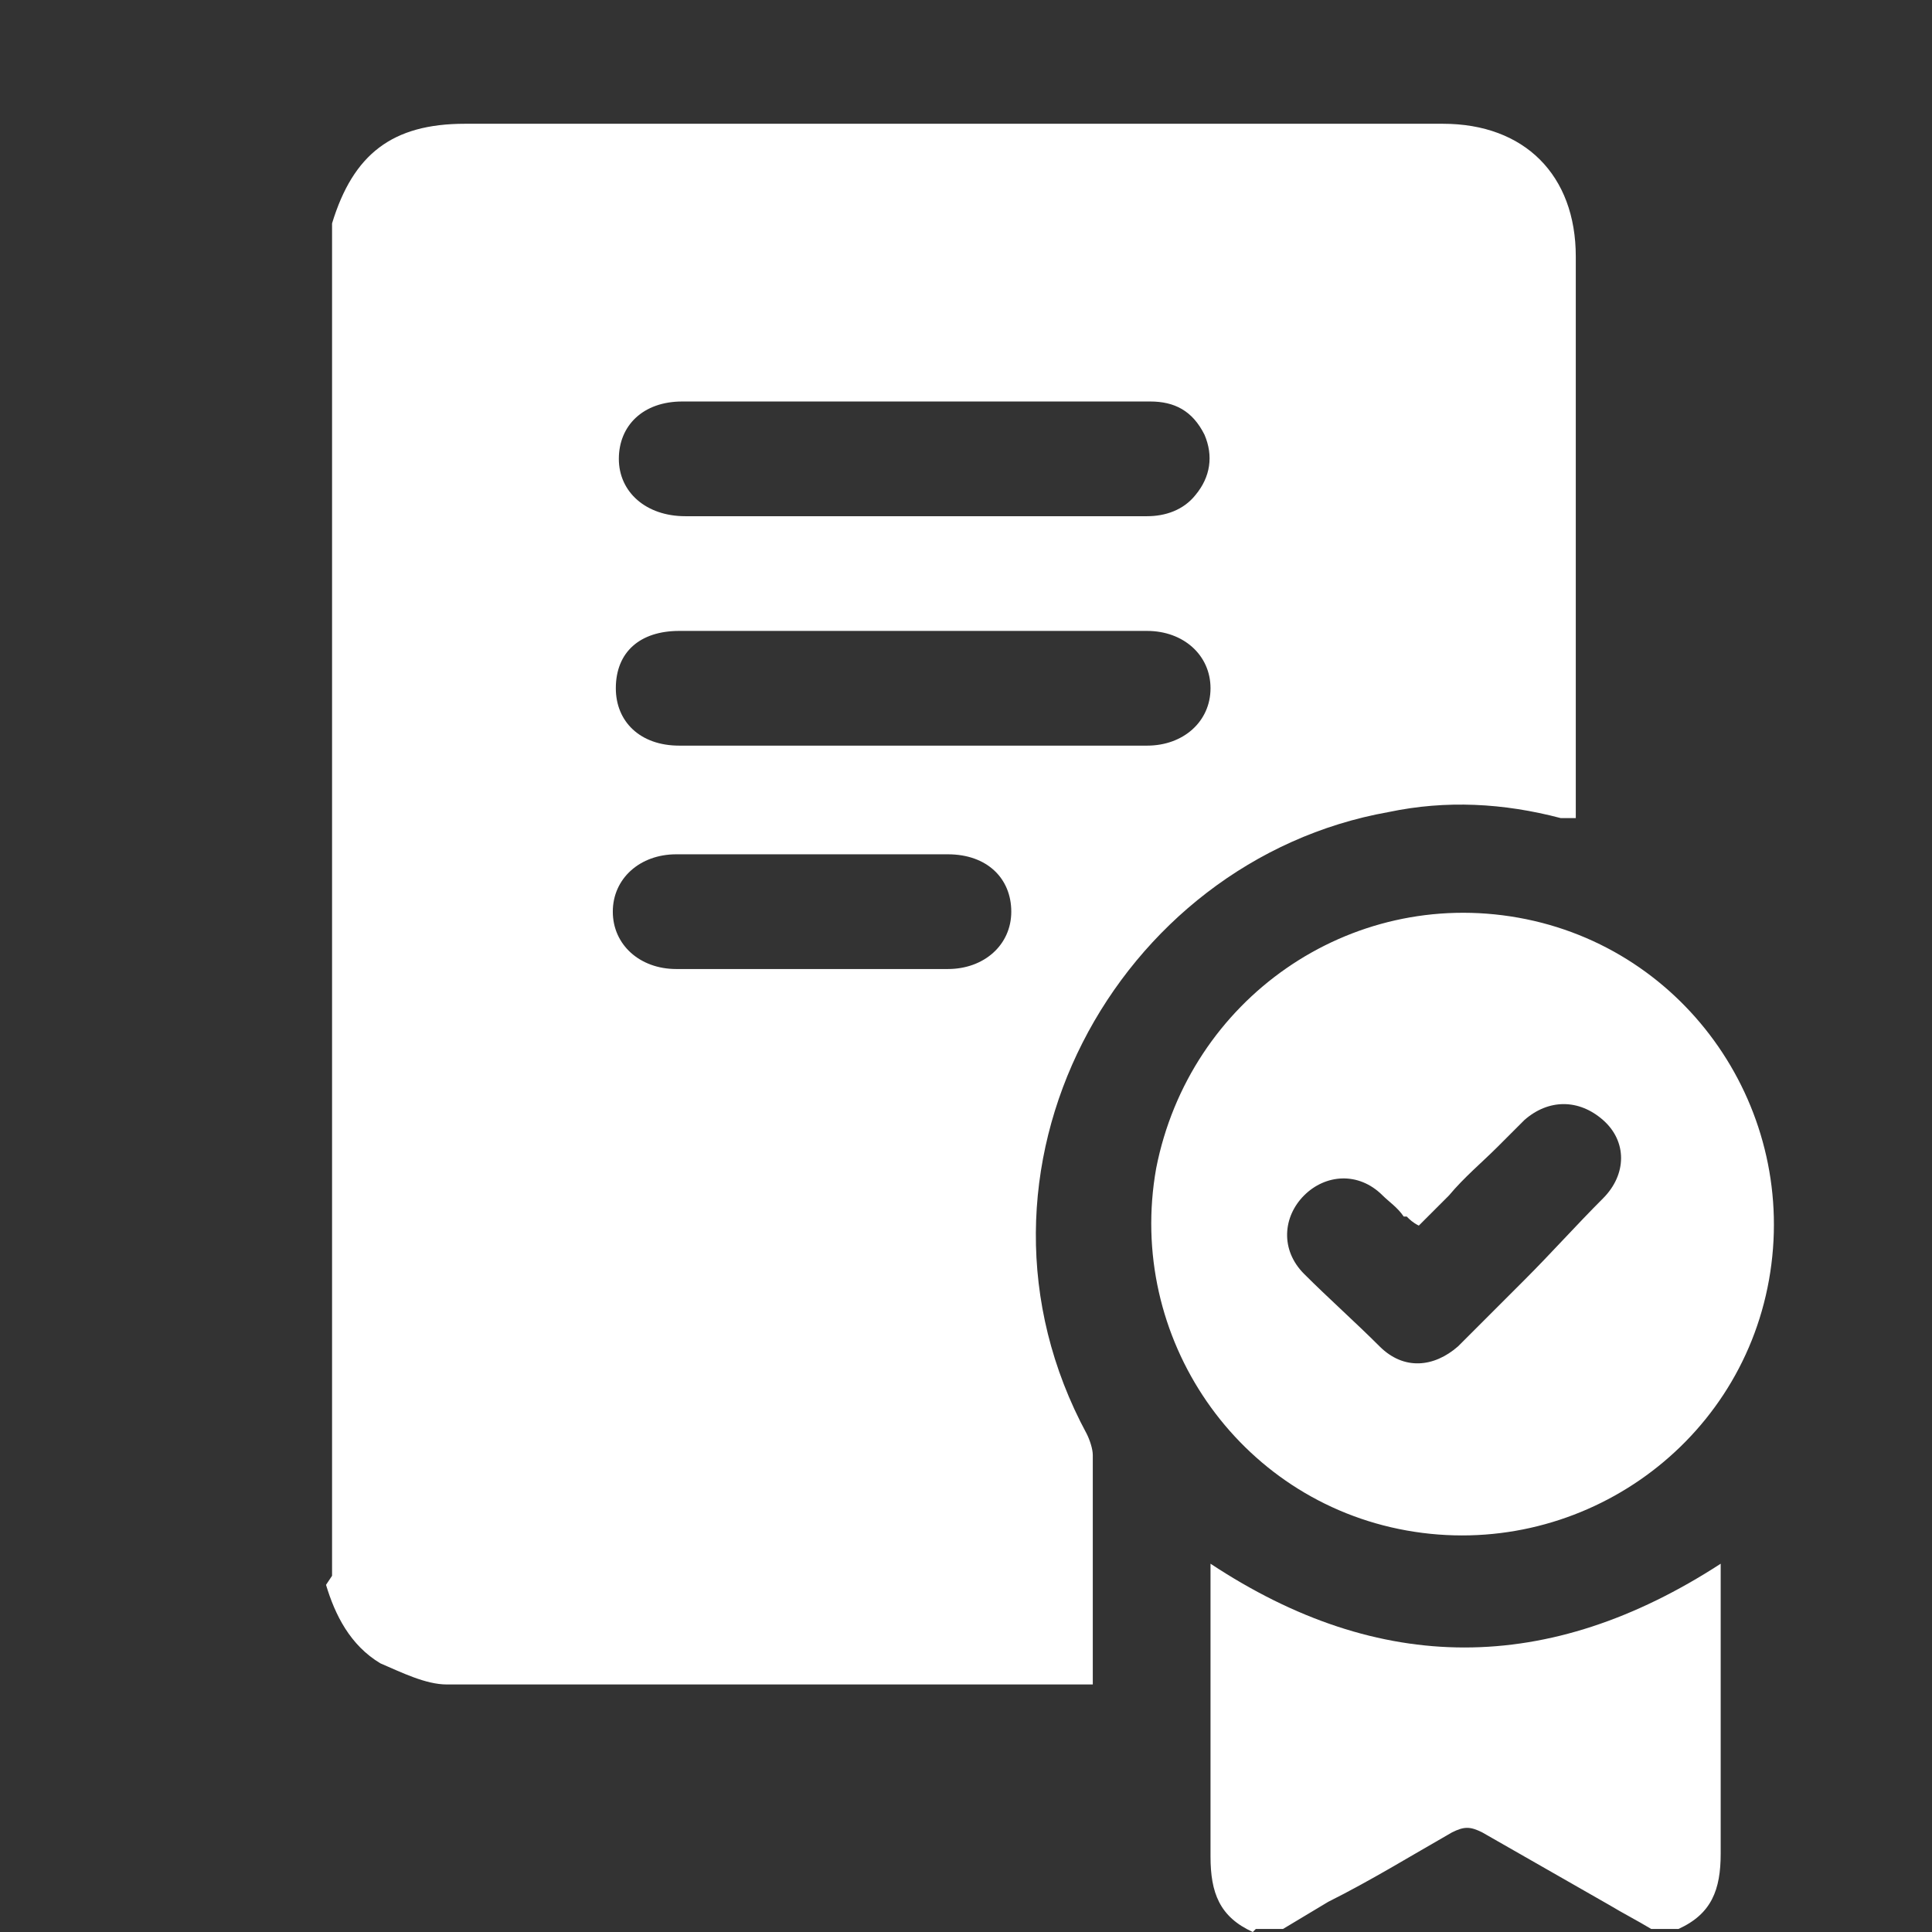 <?xml version="1.0" encoding="UTF-8"?> <svg xmlns="http://www.w3.org/2000/svg" id="Layer_1" data-name="Layer 1" version="1.1" viewBox="0 0 64 64"><rect x="0" y="0" width="64" height="64" fill="#333333" stroke="none"/><defs><style> .cls-1 { fill: #fff; fill-rule: evenodd; stroke-width: 0px; } </style></defs><path class="cls-1" d="M11,52.2V7.4s0,0,0,0c0,0,0,0,0,0,.7-2.3,2-3.3,4.4-3.3h32.4c2.7,0,4.4,1.7,4.4,4.4,0,4,0,8,0,12v6s0,.6,0,.6c0,0-.1,0-.2,0h0s0,0,0,0c-.1,0-.2,0-.3,0-1.9-.5-3.8-.6-5.7-.2-9,1.6-14.7,11.9-10,20.6.1.2.2.5.2.7,0,1.8,0,3.6,0,5.5h0c0,.5,0,1,0,1.5v.6s0,0-.1,0h0c0,0-.1,0-.2,0-1.5,0-3,0-4.6,0h0c-5.5,0-11,0-16.5,0-.7,0-1.5-.4-2.2-.7-1-.6-1.5-1.6-1.8-2.6h0ZM32.2,17.1h0c1.9,0,3.8,0,5.8,0,.6,0,1.2-.2,1.6-.7.5-.6.6-1.3.3-2-.4-.8-1-1.1-1.8-1.1-3.4,0-6.9,0-10.3,0-1.7,0-3.4,0-5.2,0-1.3,0-2.1.8-2.1,1.9,0,1.1.9,1.9,2.2,1.9,1.7,0,3.4,0,5.1,0h0c.8,0,1.7,0,2.5,0h0c.7,0,1.4,0,2.1,0ZM30.3,20.9h-2.6s0,0,0,0c-1.7,0-3.5,0-5.2,0-1.3,0-2.1.7-2.1,1.9,0,1.1.8,1.9,2.1,1.9,5.2,0,10.3,0,15.5,0,1.2,0,2.1-.8,2.1-1.9,0-1.1-.9-1.9-2.1-1.9-1.7,0-3.4,0-5.1,0h0c-.9,0-1.7,0-2.6,0h0ZM26.9,32.1c.5,0,1,0,1.5,0,1,0,2,0,3,0,1.2,0,2.1-.8,2.1-1.9,0-1.1-.8-1.9-2.1-1.9-3,0-6,0-9,0-1.2,0-2.1.8-2.1,1.9,0,1.1.9,1.9,2.1,1.9,1,0,2,0,2.9,0,.5,0,1,0,1.5,0ZM41.5,64c-1.1-.5-1.4-1.3-1.4-2.5,0-2.1,0-4.3,0-6.4h0c0-.9,0-1.7,0-2.6v-.7c5.6,3.7,11.2,3.7,16.9,0v.6c0,.9,0,1.7,0,2.6h0c0,2.1,0,4.3,0,6.4,0,1.2-.3,2-1.4,2.5h-.9c-.5-.3-.9-.5-1.4-.8-1.4-.8-2.8-1.6-4.2-2.4-.4-.2-.6-.2-1,0-1.4.8-2.7,1.6-4.1,2.3-.5.3-1,.6-1.5.9h-.9ZM46.6,50.7c5.6,1,11-2.7,12-8.3h0c1-5.6-2.7-11-8.3-12-5.6-1-10.9,2.7-12,8.3-1,5.6,2.7,11,8.3,12ZM46.6,40.3c.1.1.2.2.4.3,0,0,0,0,0,0h0c.3-.3.7-.7,1-1,.5-.6,1.1-1.1,1.6-1.6,0,0,.1-.1.2-.2.2-.2.5-.5.7-.7.8-.7,1.8-.7,2.6,0,.8.7.8,1.8,0,2.6-.9.9-1.7,1.8-2.6,2.7-.3.3-.7.7-1,1,0,0-.2.2-.3.3-.3.3-.6.6-.9.9-.8.7-1.8.8-2.6,0-.8-.8-1.7-1.6-2.5-2.4-.8-.8-.7-1.9,0-2.6.7-.7,1.8-.8,2.6,0,.2.2.5.4.7.7Z"></path></svg> 